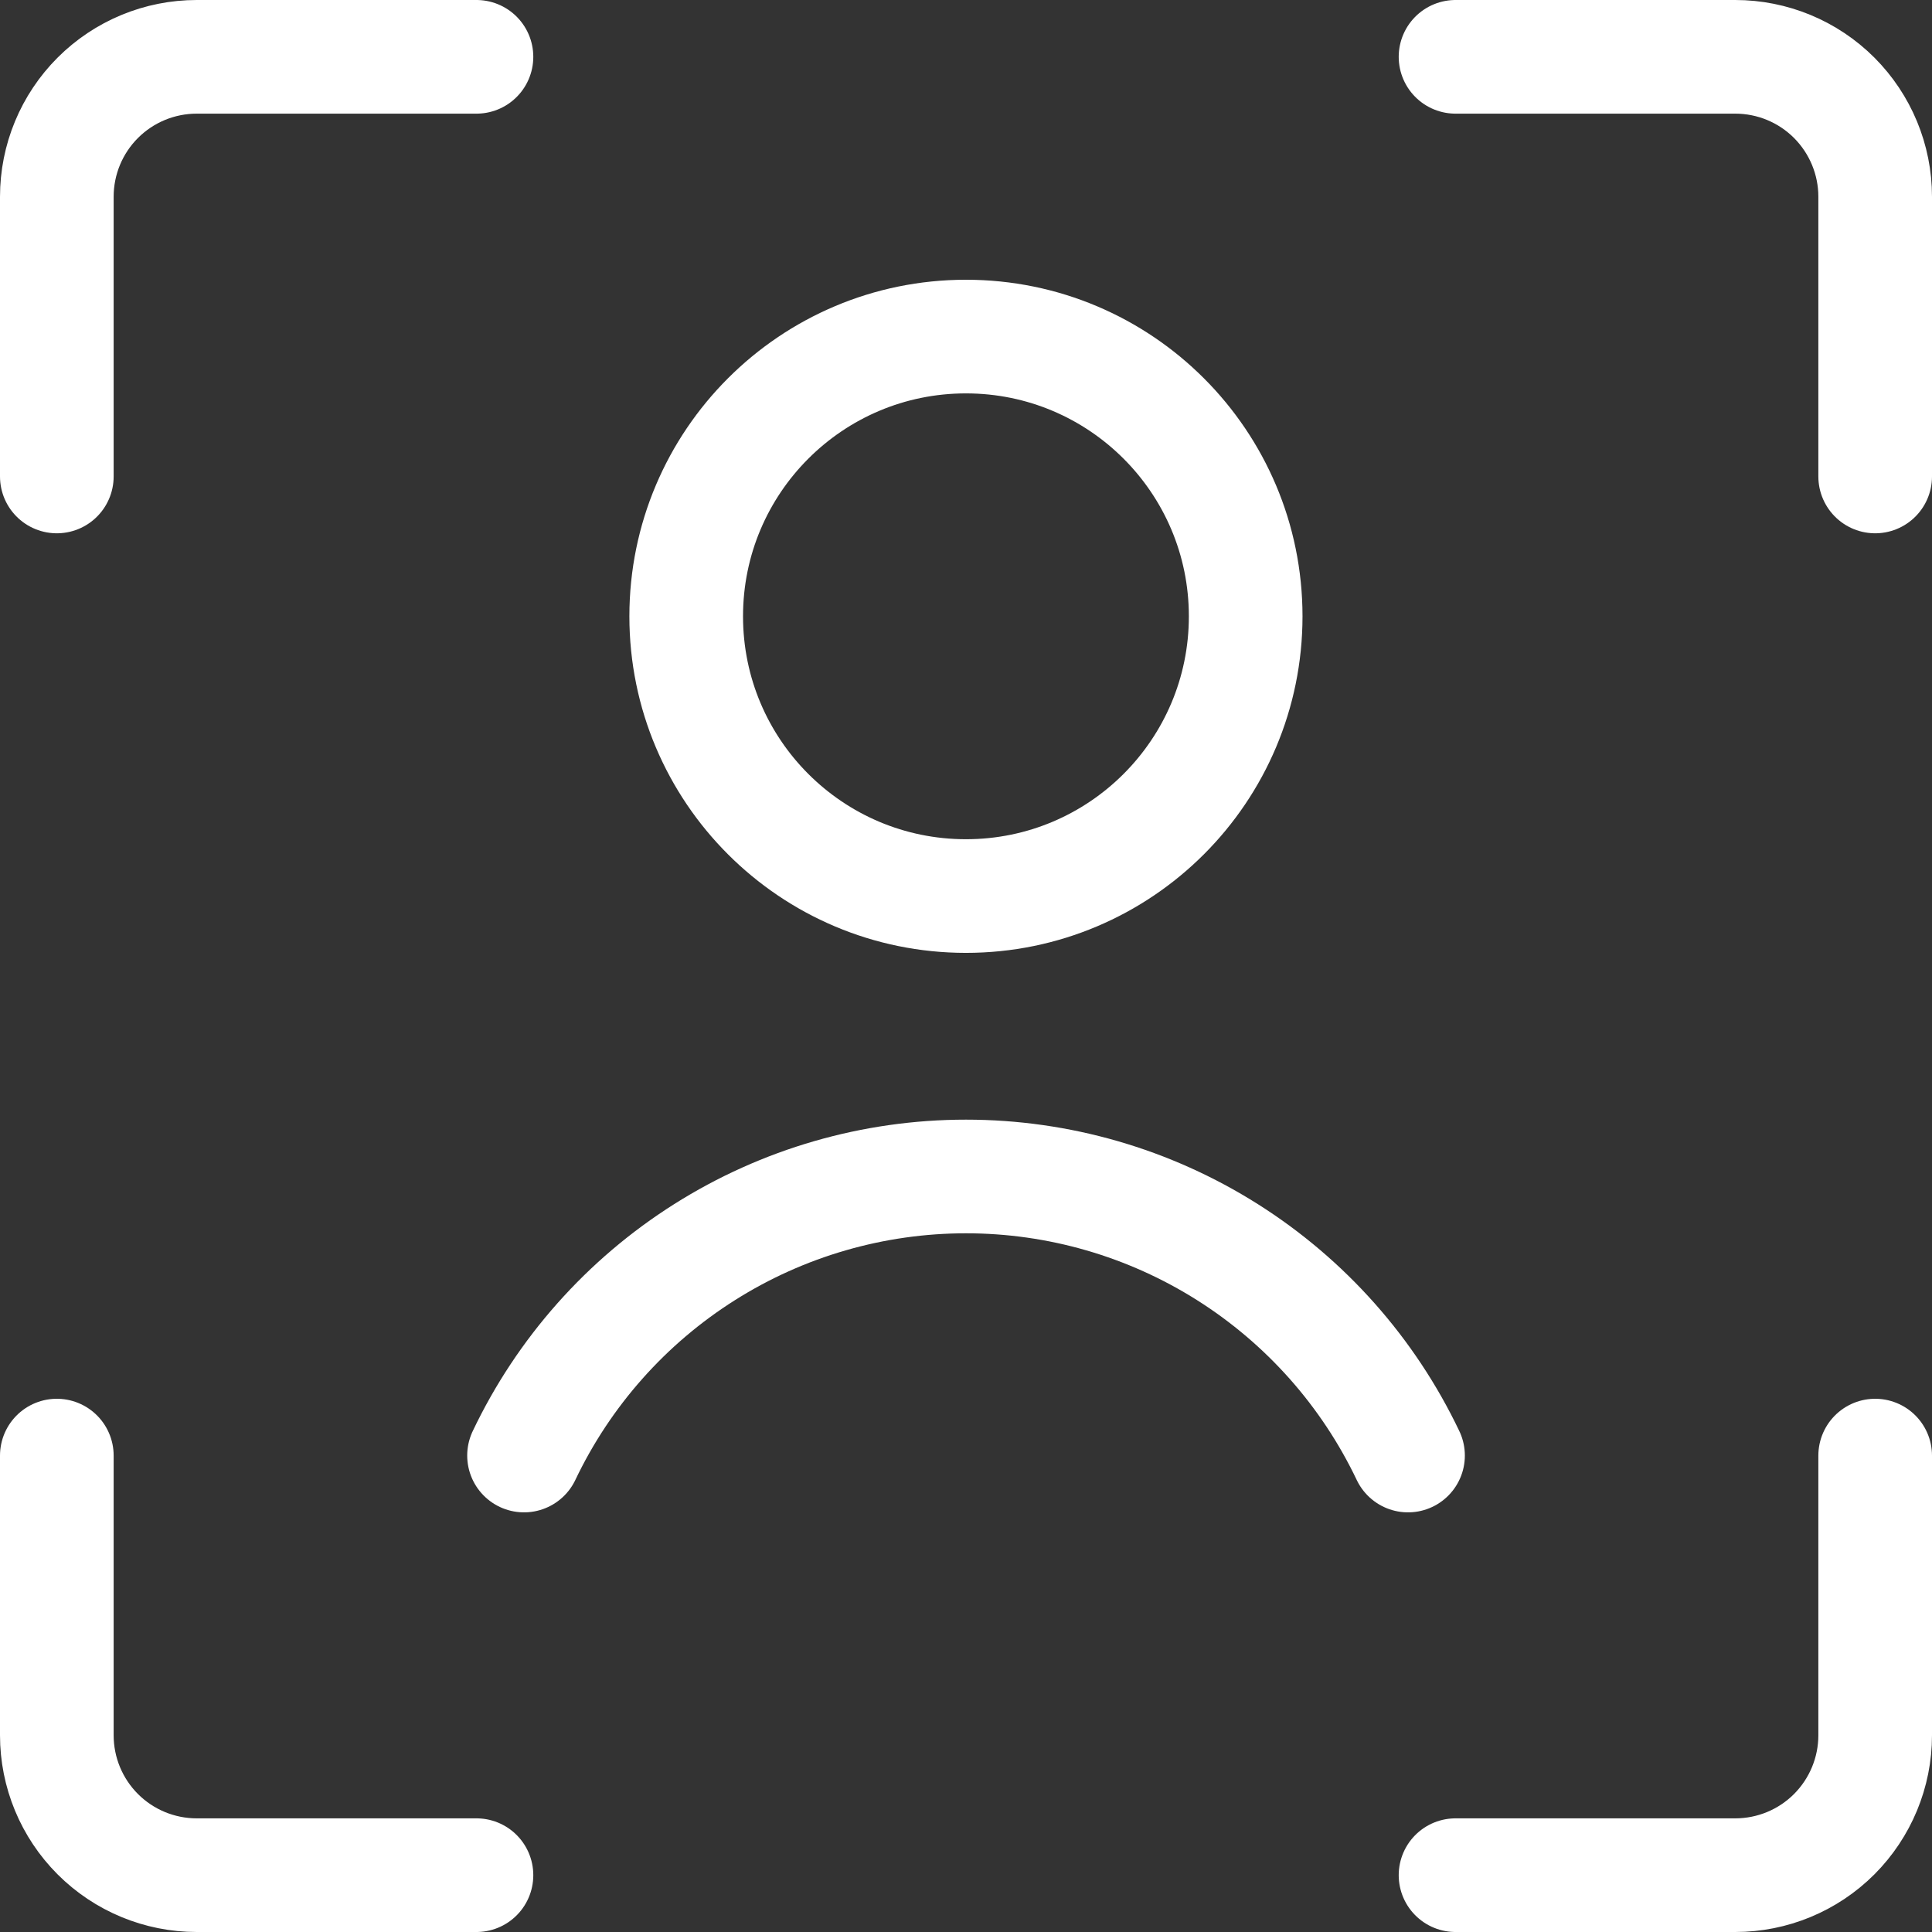 <svg width="34" height="34" viewBox="0 0 34 34" fill="none" xmlns="http://www.w3.org/2000/svg">
<rect x="0" y="0" width="34" height="34" fill="#333333" stroke="none"/>
<path d="M33 25.616V30.538C33 31.191 32.74 31.817 32.279 32.279C31.817 32.741 31.191 33 30.538 33H25.615" stroke="white" stroke-width="2" stroke-linecap="round" stroke-linejoin="round"/>
<path d="M25.615 1H30.538C31.191 1 31.817 1.259 32.279 1.721C32.74 2.183 33 2.809 33 3.462V8.385" stroke="white" stroke-width="2" stroke-linecap="round" stroke-linejoin="round"/>
<path d="M1 8.385V3.462C1 2.809 1.259 2.183 1.721 1.721C2.183 1.259 2.809 1 3.462 1H8.385" stroke="white" stroke-width="2" stroke-linecap="round" stroke-linejoin="round"/>
<path d="M8.385 33H3.462C2.809 33 2.183 32.741 1.721 32.279C1.259 31.817 1 31.191 1 30.538V25.616" stroke="white" stroke-width="2" stroke-linecap="round" stroke-linejoin="round"/>
<path d="M16.999 15.769C19.718 15.769 21.922 13.565 21.922 10.846C21.922 8.127 19.718 5.923 16.999 5.923C14.28 5.923 12.076 8.127 12.076 10.846C12.076 13.565 14.28 15.769 16.999 15.769Z" stroke="white" stroke-width="2" stroke-linecap="round" stroke-linejoin="round"/>
<path d="M24.779 25.615C24.078 24.145 22.976 22.904 21.6 22.035C20.223 21.165 18.628 20.704 17 20.704C15.372 20.704 13.777 21.165 12.4 22.035C11.024 22.904 9.922 24.145 9.222 25.615" stroke="white" stroke-width="2" stroke-linecap="round" stroke-linejoin="round"/>
</svg>
